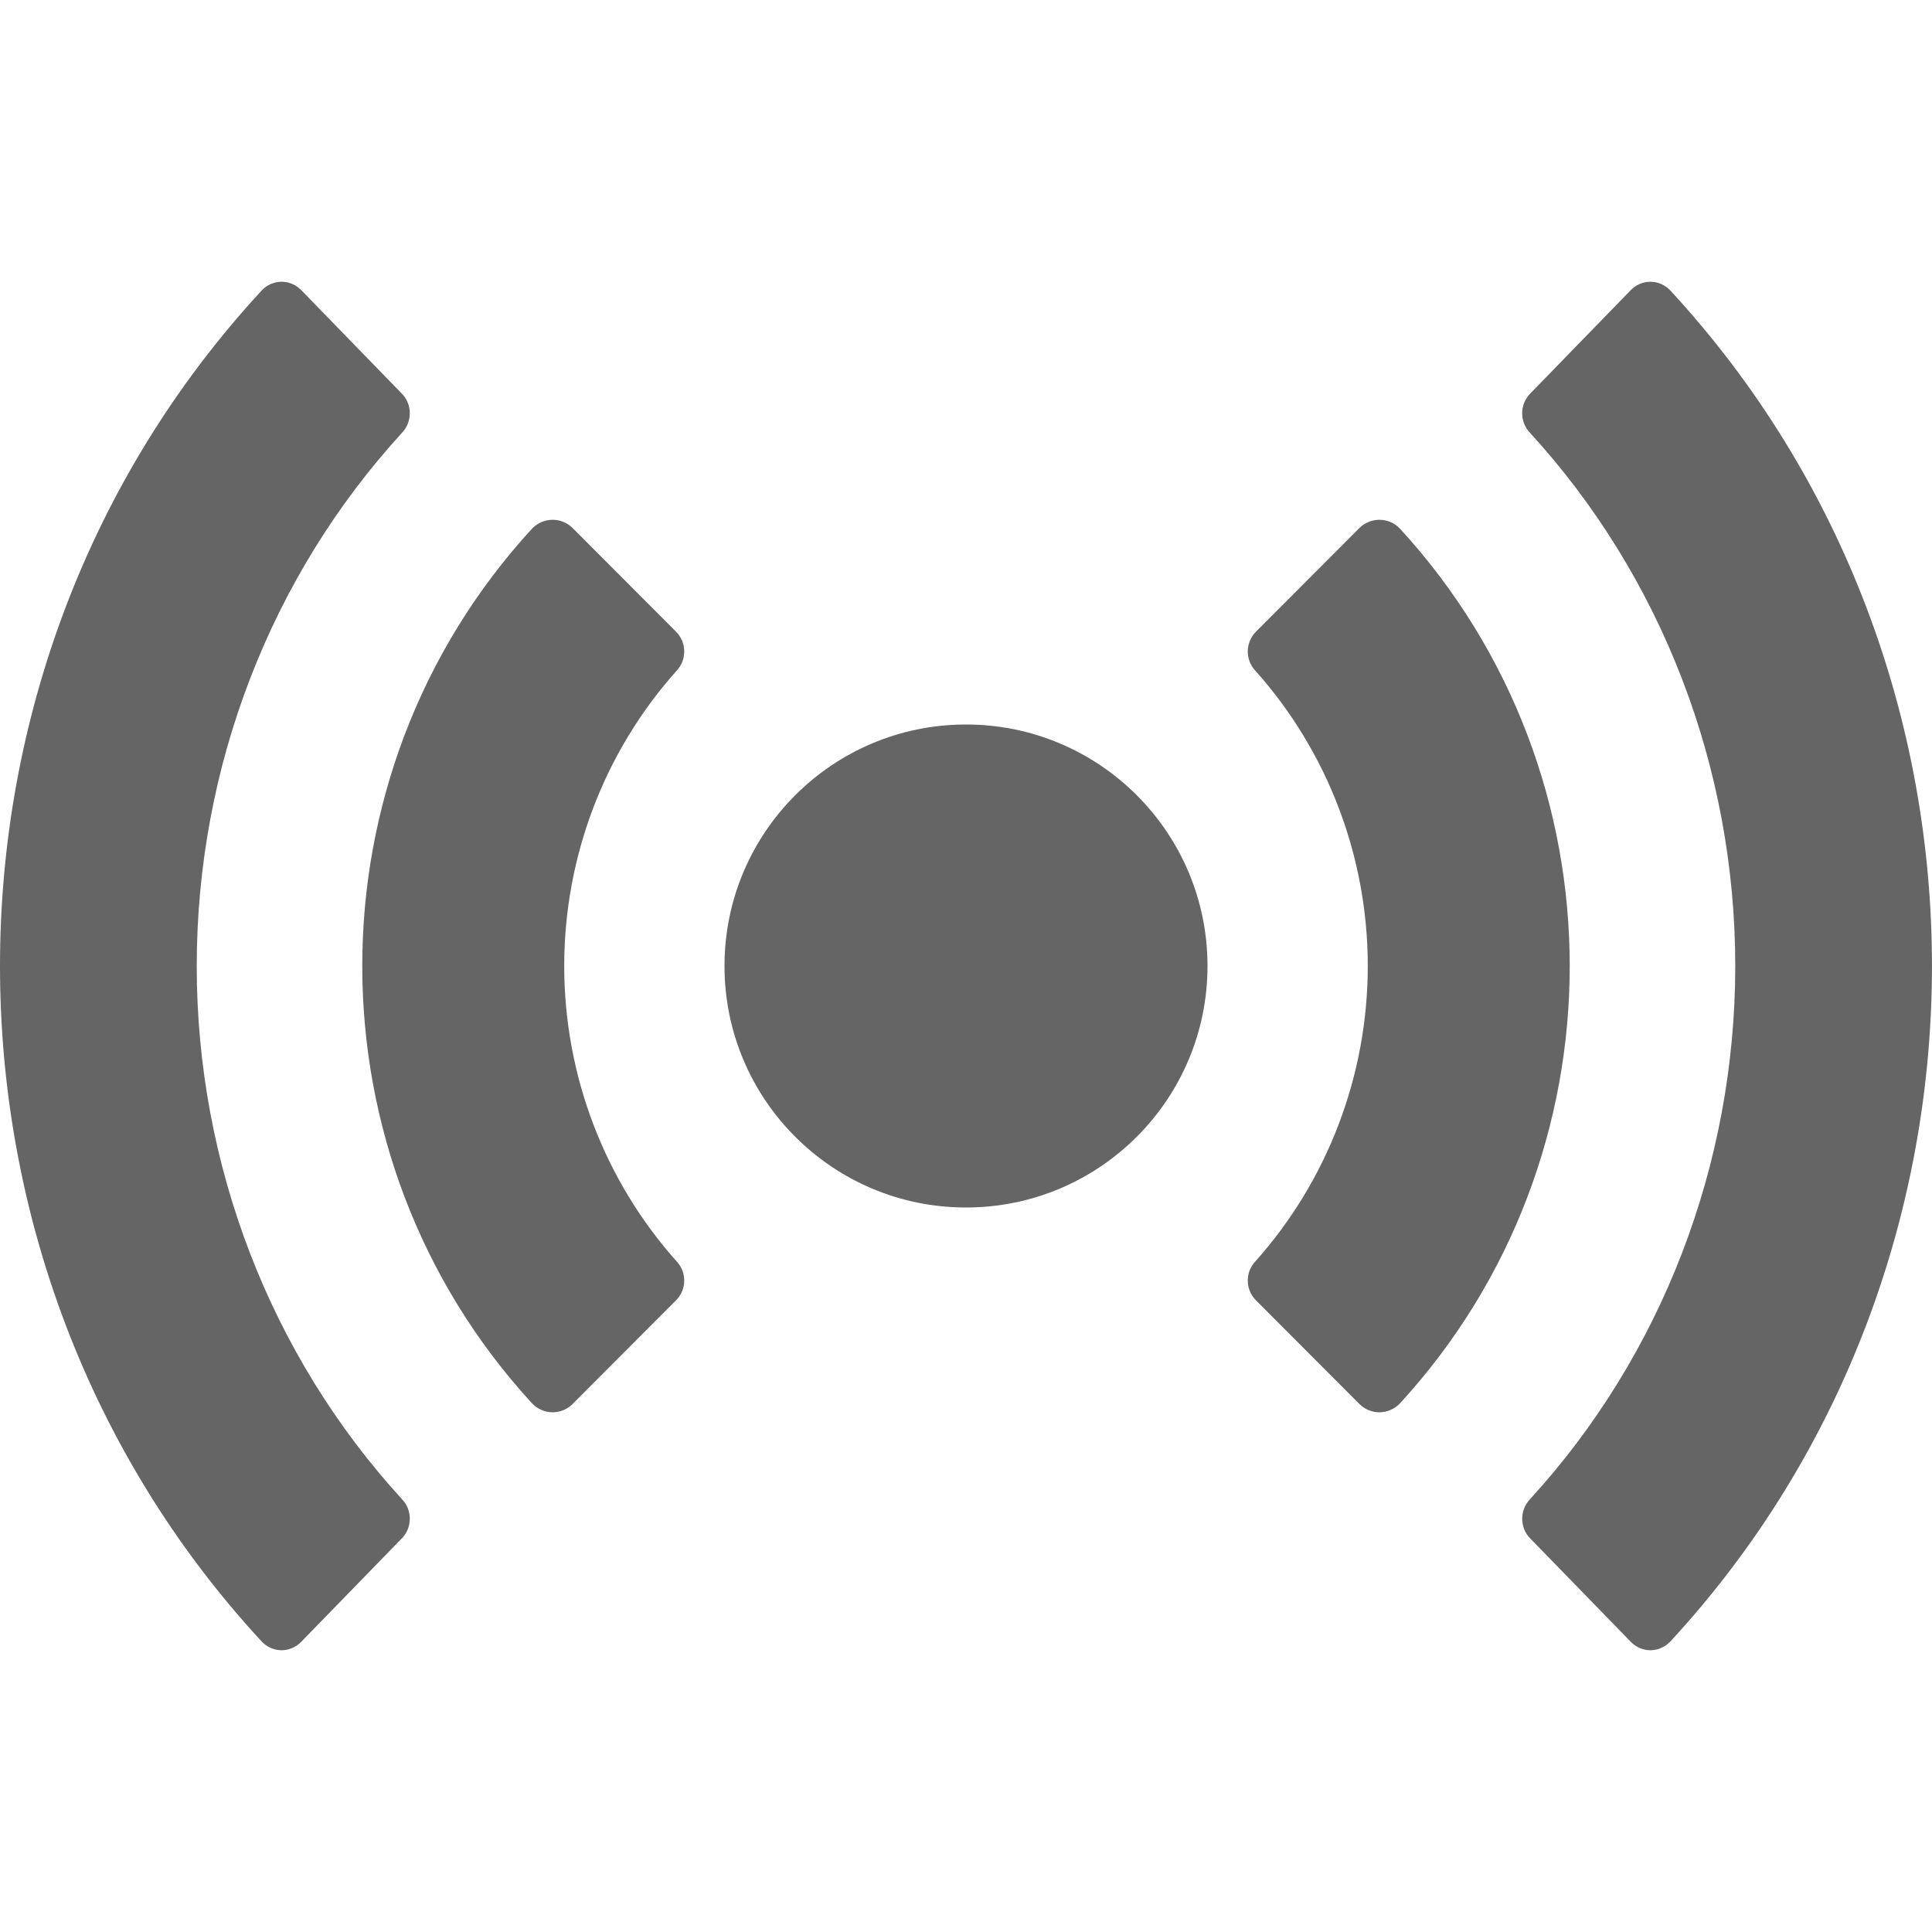 <?xml version="1.0" encoding="utf-8"?>
<svg xmlns="http://www.w3.org/2000/svg" fill="none" height="100%" overflow="visible" preserveAspectRatio="none" style="display: block;" viewBox="0 0 24 24" width="100%">
<g clip-path="url(#clip0_0_25204)" id="motion">
<g id="Vector">
</g>
<path d="M3.496 3.5C3.588 3.499 3.676 3.537 3.741 3.603L4.993 4.891C5.122 5.023 5.123 5.238 4.997 5.373C3.358 7.161 2.444 9.534 2.444 12.001C2.444 14.467 3.358 16.839 4.997 18.627C5.123 18.762 5.122 18.977 4.993 19.109L3.741 20.396C3.676 20.463 3.588 20.5 3.496 20.5C3.404 20.499 3.316 20.46 3.252 20.393C-1.084 15.701 -1.084 8.299 3.252 3.607C3.316 3.539 3.404 3.501 3.496 3.5ZM20.504 3.5C20.596 3.501 20.684 3.539 20.748 3.607C25.084 8.299 25.083 15.701 20.748 20.393C20.684 20.46 20.596 20.499 20.504 20.5C20.412 20.5 20.324 20.463 20.259 20.396L19.007 19.109C18.878 18.977 18.877 18.762 19.003 18.627C20.642 16.839 21.555 14.467 21.556 12.001C21.556 9.534 20.642 7.161 19.003 5.373C18.876 5.238 18.878 5.023 19.007 4.891L20.259 3.603C20.324 3.537 20.412 3.499 20.504 3.5ZM6.862 6.457C6.957 6.456 7.048 6.494 7.115 6.561L8.399 7.848C8.53 7.98 8.534 8.195 8.406 8.331C7.507 9.336 7.009 10.643 7.009 11.999C7.009 13.356 7.507 14.664 8.406 15.67C8.534 15.806 8.53 16.02 8.399 16.152L7.115 17.439C7.048 17.507 6.957 17.545 6.862 17.544C6.767 17.543 6.676 17.503 6.61 17.434C3.797 14.371 3.797 9.629 6.61 6.566C6.676 6.497 6.767 6.458 6.862 6.457ZM17.138 6.457C17.233 6.458 17.324 6.497 17.39 6.566C20.203 9.629 20.203 14.371 17.39 17.434C17.324 17.503 17.233 17.543 17.138 17.544C17.043 17.545 16.952 17.507 16.885 17.439L15.601 16.152C15.47 16.02 15.466 15.806 15.594 15.67C16.493 14.664 16.991 13.356 16.991 11.999C16.991 10.643 16.492 9.336 15.594 8.331C15.466 8.195 15.47 7.98 15.601 7.848L16.885 6.561C16.952 6.494 17.043 6.456 17.138 6.457ZM12 9C13.657 9 15 10.343 15 12C15 13.657 13.657 15 12 15C10.343 15 9 13.657 9 12C9 10.343 10.343 9 12 9Z" fill="#656565" id="icon"/>
</g>
<defs>
<clipPath id="clip0_0_25204">
<rect fill="white" height="24" width="24"/>
</clipPath>
</defs>
</svg>